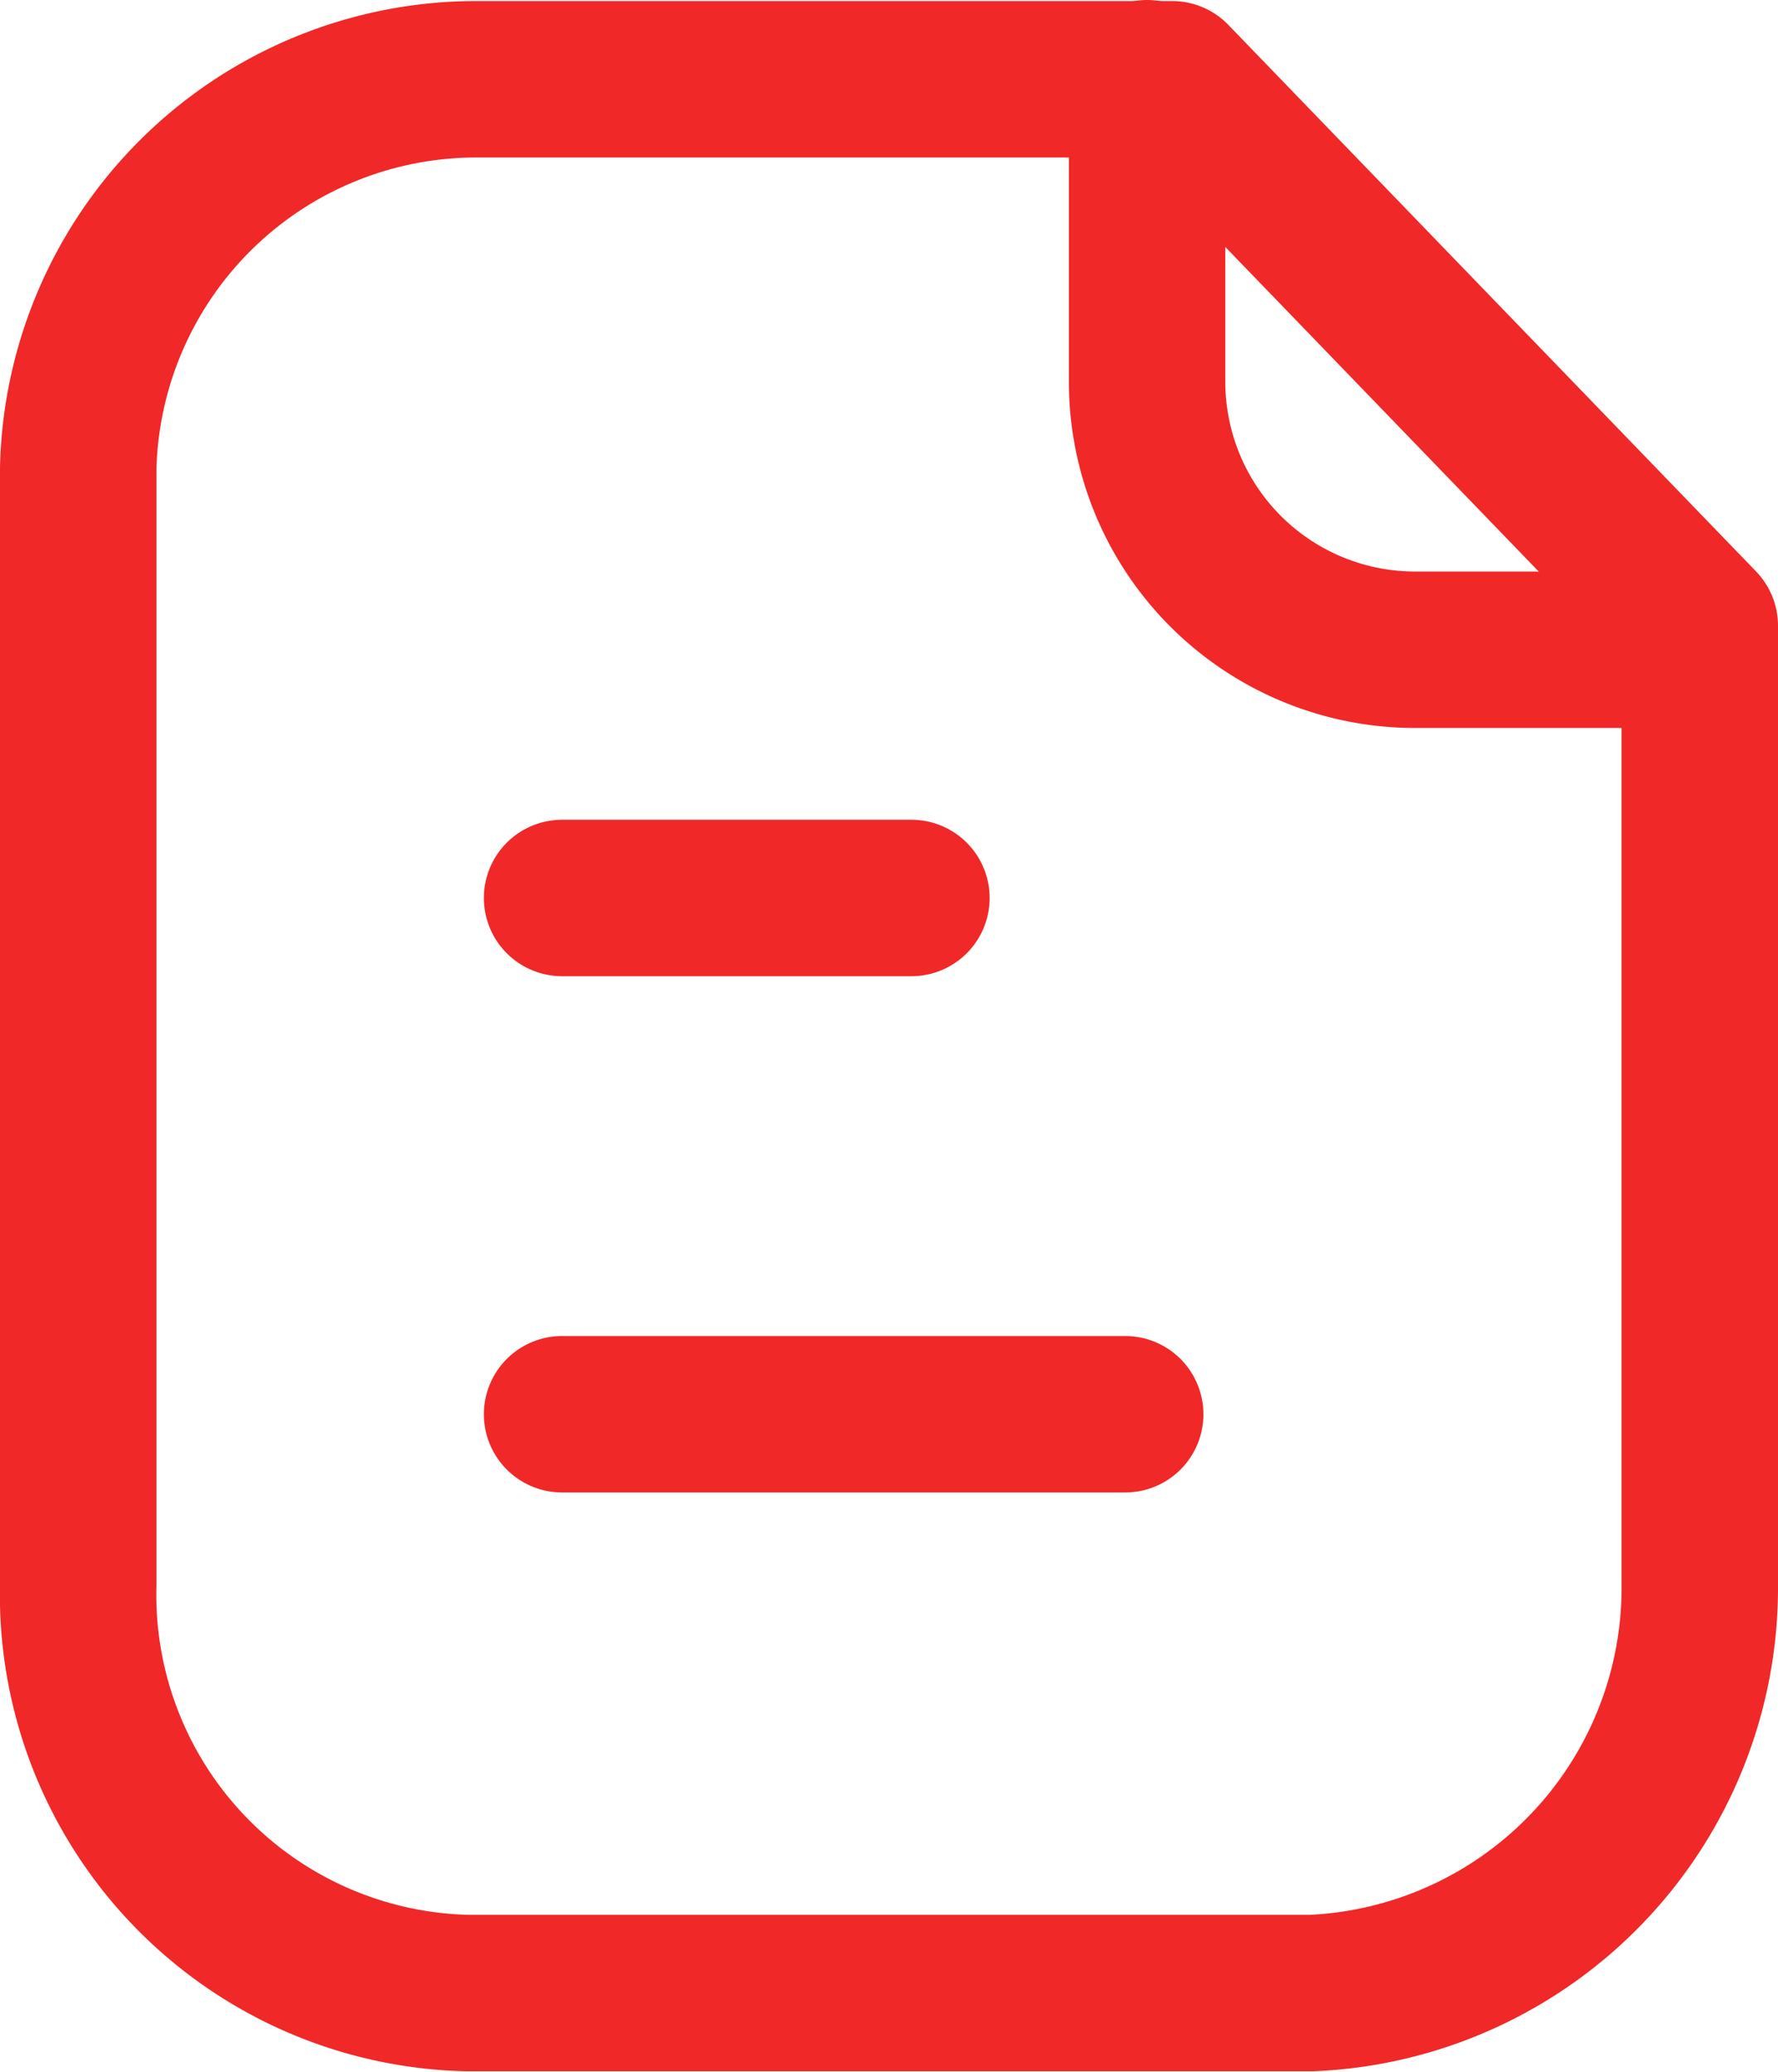 <svg xmlns="http://www.w3.org/2000/svg" viewBox="0 0 17.05 19.87"><defs><style>.class-1,.class-2{fill:none;stroke-linecap:round;stroke-linejoin:round;stroke-width:1.5px;}.class-1{stroke:#F02828;}.class-2{stroke:#F02828;}</style></defs><path class="class-2" d="M11.24.76H4.58A3.82,3.82,0,0,0,.75,4.49V15.2a3.82,3.82,0,0,0,3.74,3.91h8.08A3.89,3.89,0,0,0,16.3,15.2V6Z"></path><path class="class-2" d="M11,.75V3.66a2.57,2.57,0,0,0,2.57,2.57H16.3"></path><path class="class-1" d="M10.79,13.56H5.39"></path><path class="class-1" d="M8.74,8.61H5.39"></path></svg>